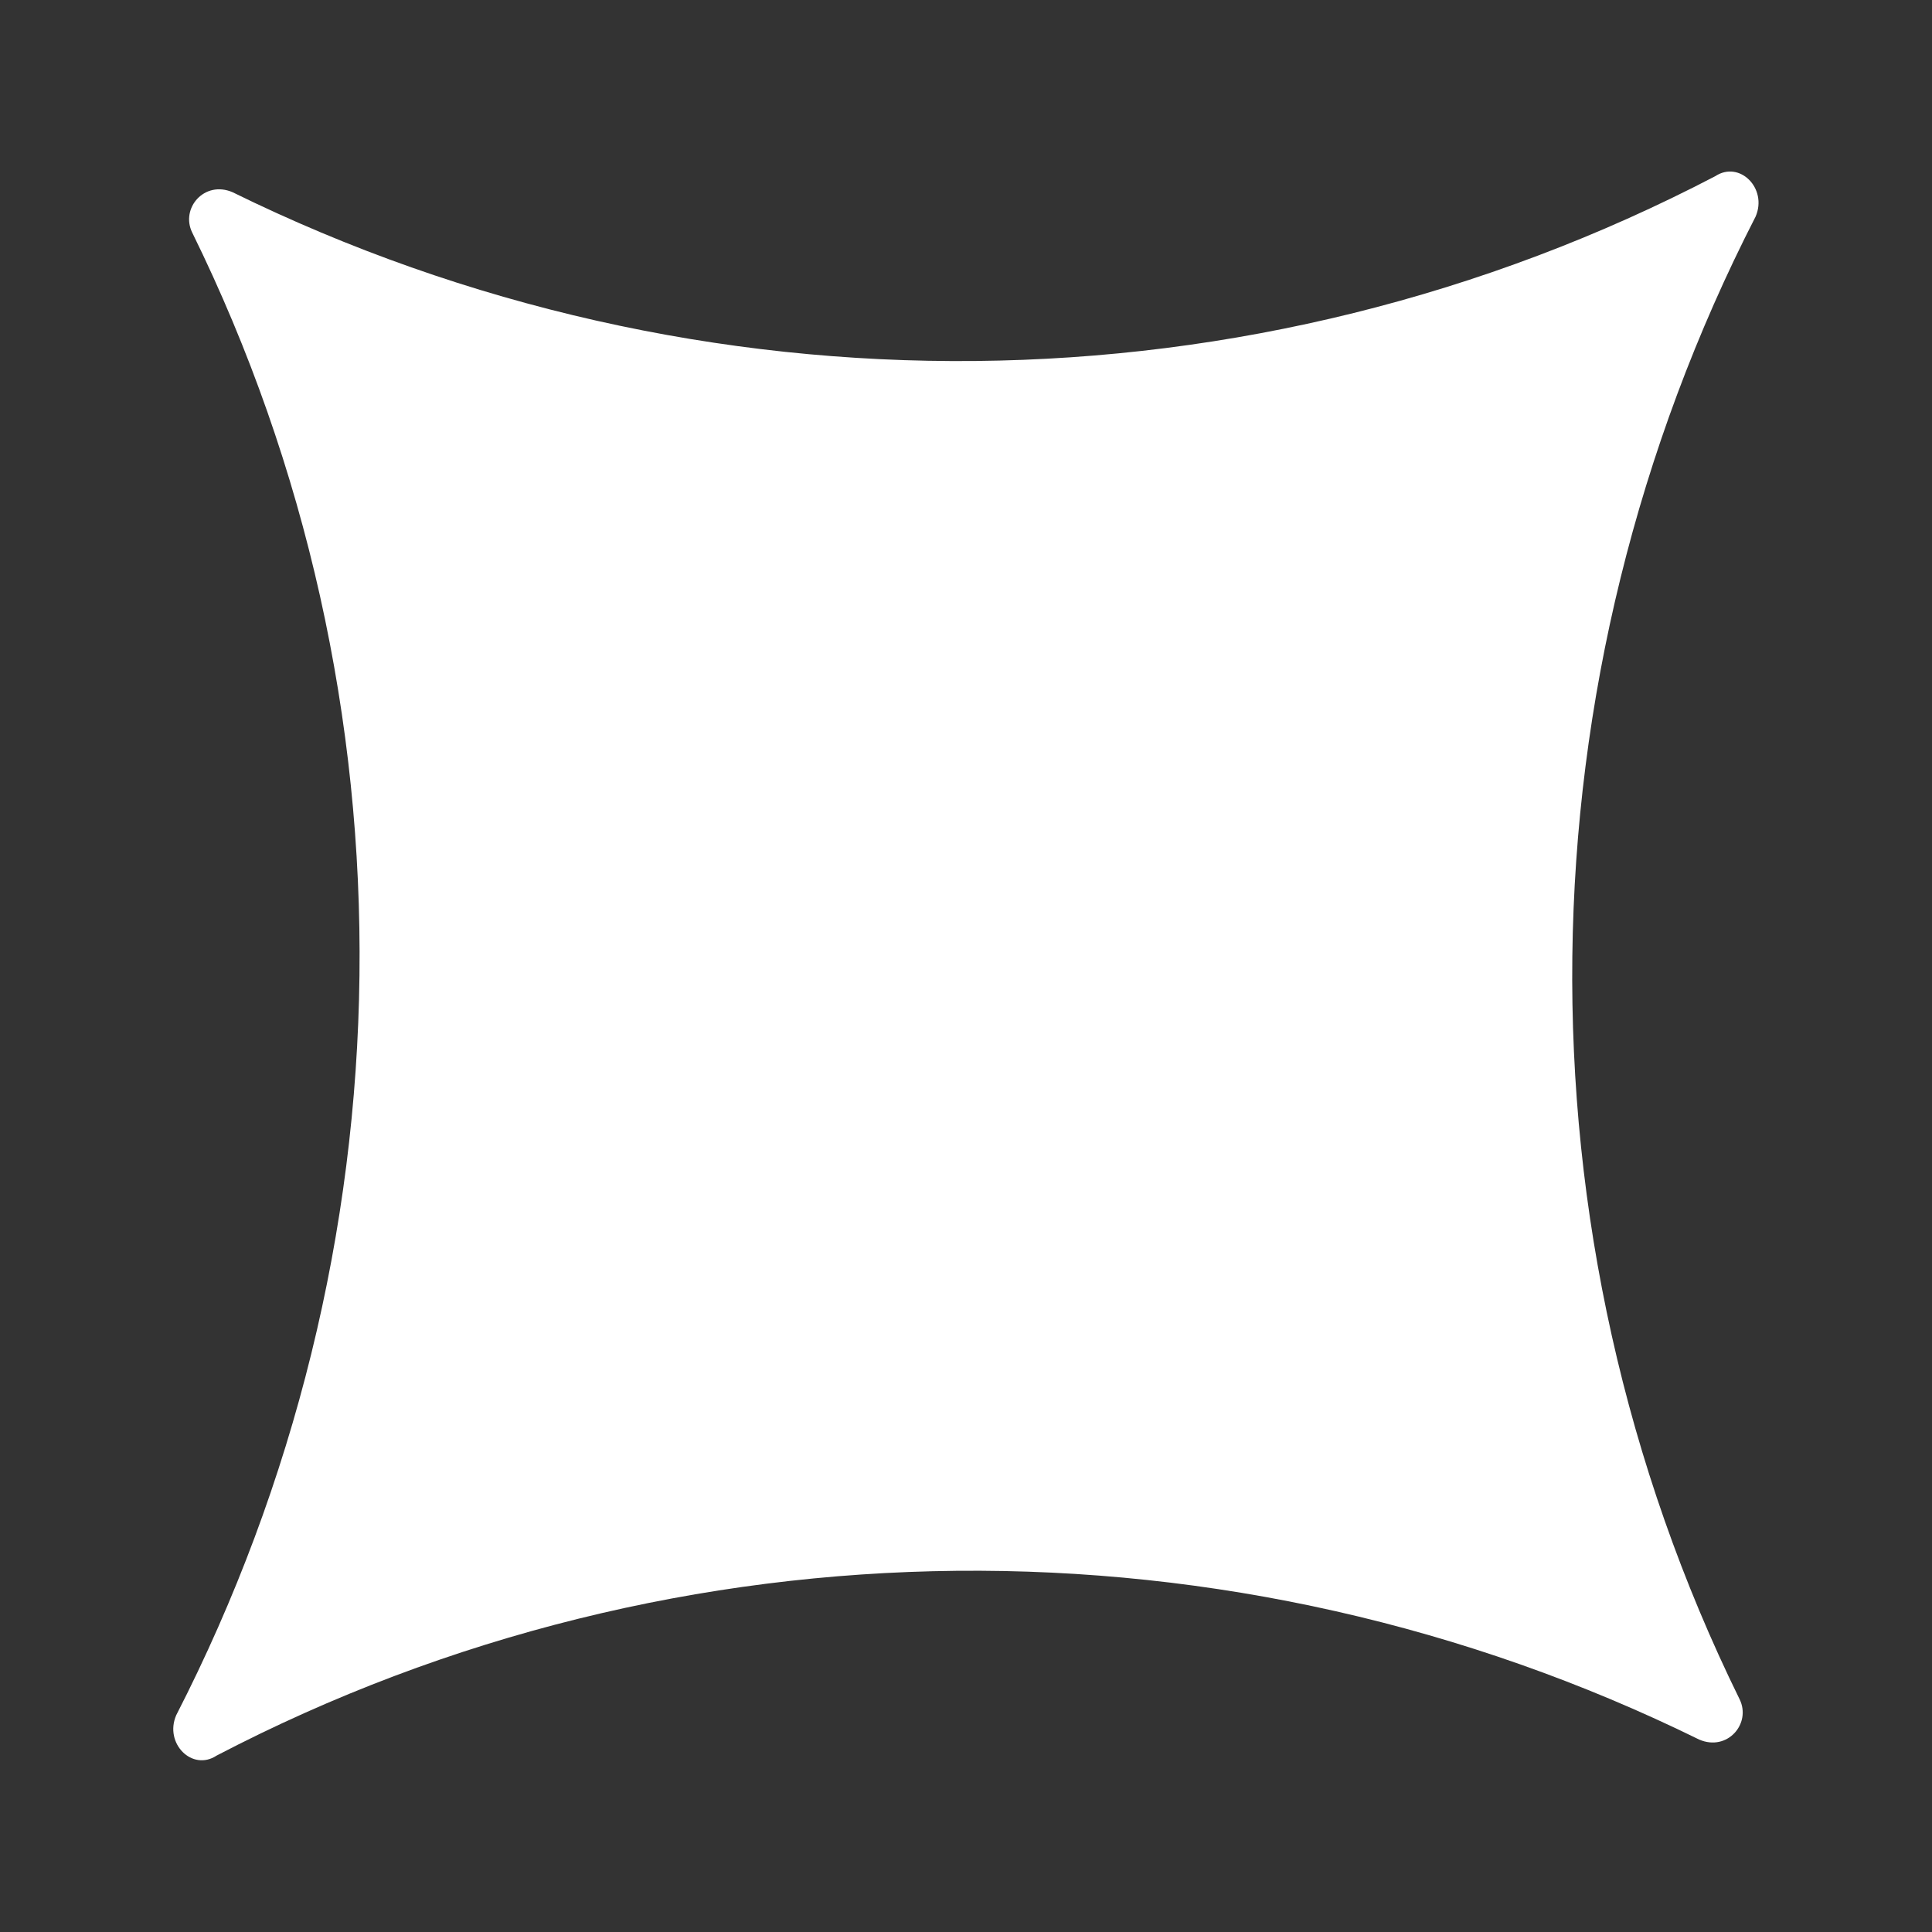 <svg xmlns="http://www.w3.org/2000/svg" fill="none" viewBox="0 0 100 100" height="100" width="100">
<rect x="0" y="0" width="100" height="100" fill="#333333" stroke="none"/>
<path fill="white" d="M11.21 90.87C35.19 78.36 63.76 78.15 87.95 90.04C89.41 90.67 90.66 89.21 90.04 87.95C78.15 63.76 78.57 35.19 90.87 11.21C91.5 9.75 90.04 8.29 88.78 9.12C64.8 21.63 36.23 21.84 12.04 9.95C10.58 9.32 9.33 10.78 9.95 12.04C21.84 36.23 21.42 64.8 9.12 88.78C8.49 90.24 9.95 91.7 11.21 90.87Z"></path>
</svg>
